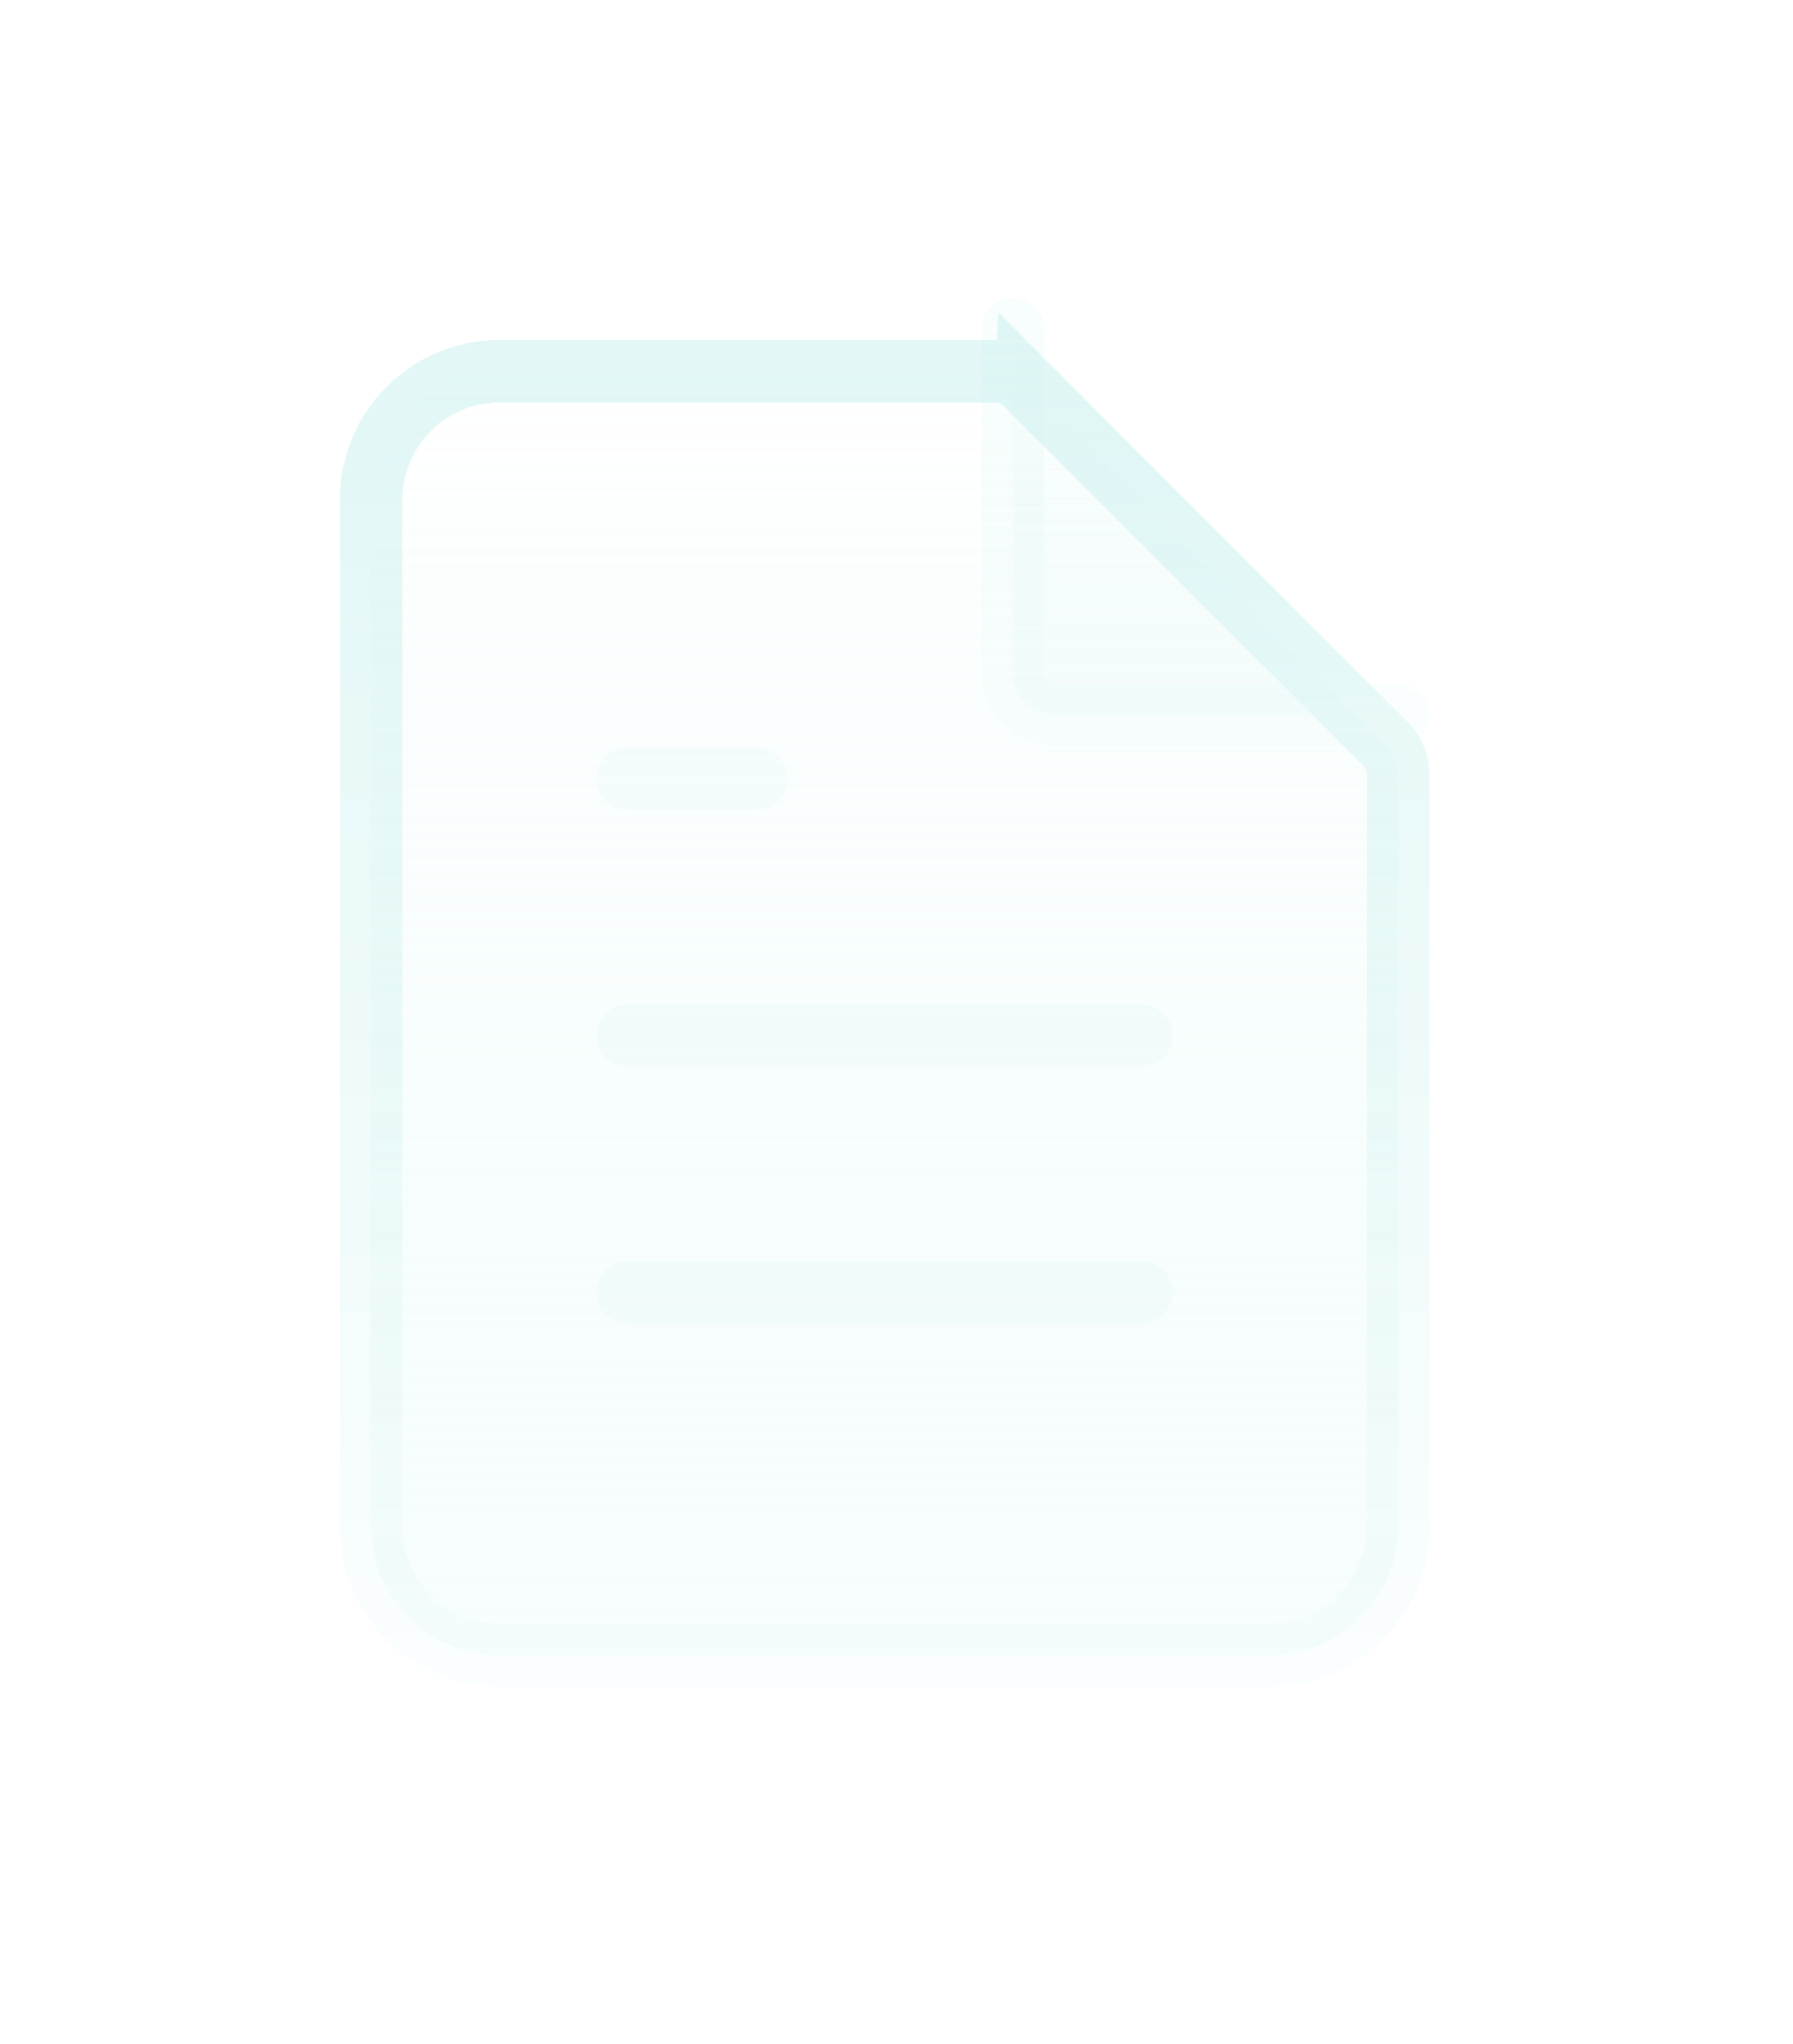 <svg width="43" height="49" fill="none" xmlns="http://www.w3.org/2000/svg"><g filter="url(#a)" shape-rendering="crispEdges"><path d="M24.585 8.194a1 1 0 0 0-.707-.293H11.979a3.078 3.078 0 0 0-3.078 3.078v24.626a3.078 3.078 0 0 0 3.078 3.078h18.47a3.078 3.078 0 0 0 3.077-3.078V17.55a1 1 0 0 0-.293-.707l-8.648-8.65Z" fill="url(#b)" fill-opacity=".3"/><path d="M24.585 8.194a1 1 0 0 0-.707-.293H11.979a3.078 3.078 0 0 0-3.078 3.078v24.626a3.078 3.078 0 0 0 3.078 3.078h18.47a3.078 3.078 0 0 0 3.077-3.078V17.55a1 1 0 0 0-.293-.707l-8.648-8.65Z" stroke="url(#c)" stroke-opacity=".2" stroke-width="1.5"/></g><path d="M24.291 7.9v8.235a1 1 0 0 0 1 1h8.235" fill="url(#d)" fill-opacity=".3"/><path d="M24.291 7.9v8.235a1 1 0 0 0 1 1h8.235" stroke="url(#e)" stroke-opacity=".2" stroke-width="1.5" stroke-linecap="round"/><path d="M27.37 24.83H15.057" stroke="url(#f)" stroke-opacity=".2" stroke-width="1.5" stroke-linecap="round"/><path d="M27.37 30.987H15.057" stroke="url(#g)" stroke-opacity=".2" stroke-width="1.5" stroke-linecap="round"/><path d="M18.135 18.674H15.056" fill="url(#h)" fill-opacity=".3"/><path d="M18.135 18.674H15.056" stroke="url(#i)" stroke-opacity=".2" stroke-width="1.5" stroke-linecap="round"/><defs><linearGradient id="b" x1="21.213" y1="7.901" x2="21.213" y2="38.683" gradientUnits="userSpaceOnUse"><stop stop-color="#BFEEEB" stop-opacity="0"/><stop offset="1" stop-color="#E6F8F8"/></linearGradient><linearGradient id="c" x1="21.213" y1="7.901" x2="21.213" y2="38.683" gradientUnits="userSpaceOnUse"><stop stop-color="#6DD6D2"/><stop offset="1" stop-color="#E6F8F8"/></linearGradient><linearGradient id="d" x1="28.909" y1="7.901" x2="28.909" y2="17.135" gradientUnits="userSpaceOnUse"><stop stop-color="#BFEEEB" stop-opacity="0"/><stop offset="1" stop-color="#E6F8F8"/></linearGradient><linearGradient id="e" x1="28.909" y1="7.901" x2="28.909" y2="17.135" gradientUnits="userSpaceOnUse"><stop stop-color="#BFEEEB" stop-opacity=".5"/><stop offset="1" stop-color="#E6F8F8"/></linearGradient><linearGradient id="f" x1="21.213" y1="24.83" x2="21.213" y2="25.83" gradientUnits="userSpaceOnUse"><stop stop-color="#BFEEEB" stop-opacity=".5"/><stop offset="1" stop-color="#E6F8F8"/></linearGradient><linearGradient id="g" x1="21.213" y1="30.987" x2="21.213" y2="31.987" gradientUnits="userSpaceOnUse"><stop stop-color="#BFEEEB" stop-opacity=".5"/><stop offset="1" stop-color="#E6F8F8"/></linearGradient><linearGradient id="h" x1="16.596" y1="18.674" x2="16.596" y2="19.674" gradientUnits="userSpaceOnUse"><stop stop-color="#BFEEEB" stop-opacity="0"/><stop offset="1" stop-color="#E6F8F8"/></linearGradient><linearGradient id="i" x1="16.596" y1="18.674" x2="16.596" y2="19.674" gradientUnits="userSpaceOnUse"><stop stop-color="#BFEEEB" stop-opacity=".5"/><stop offset="1" stop-color="#E6F8F8"/></linearGradient><filter id="a" x=".151" y=".151" width="42.125" height="48.282" filterUnits="userSpaceOnUse" color-interpolation-filters="sRGB"><feFlood flood-opacity="0" result="BackgroundImageFix"/><feColorMatrix in="SourceAlpha" values="0 0 0 0 0 0 0 0 0 0 0 0 0 0 0 0 0 0 127 0" result="hardAlpha"/><feOffset dy="1"/><feGaussianBlur stdDeviation="4"/><feComposite in2="hardAlpha" operator="out"/><feColorMatrix values="0 0 0 0 0.984 0 0 0 0 0.996 0 0 0 0 0.996 0 0 0 0.12 0"/><feBlend in2="BackgroundImageFix" result="effect1_dropShadow_5052_2088"/><feBlend in="SourceGraphic" in2="effect1_dropShadow_5052_2088" result="shape"/></filter></defs></svg>